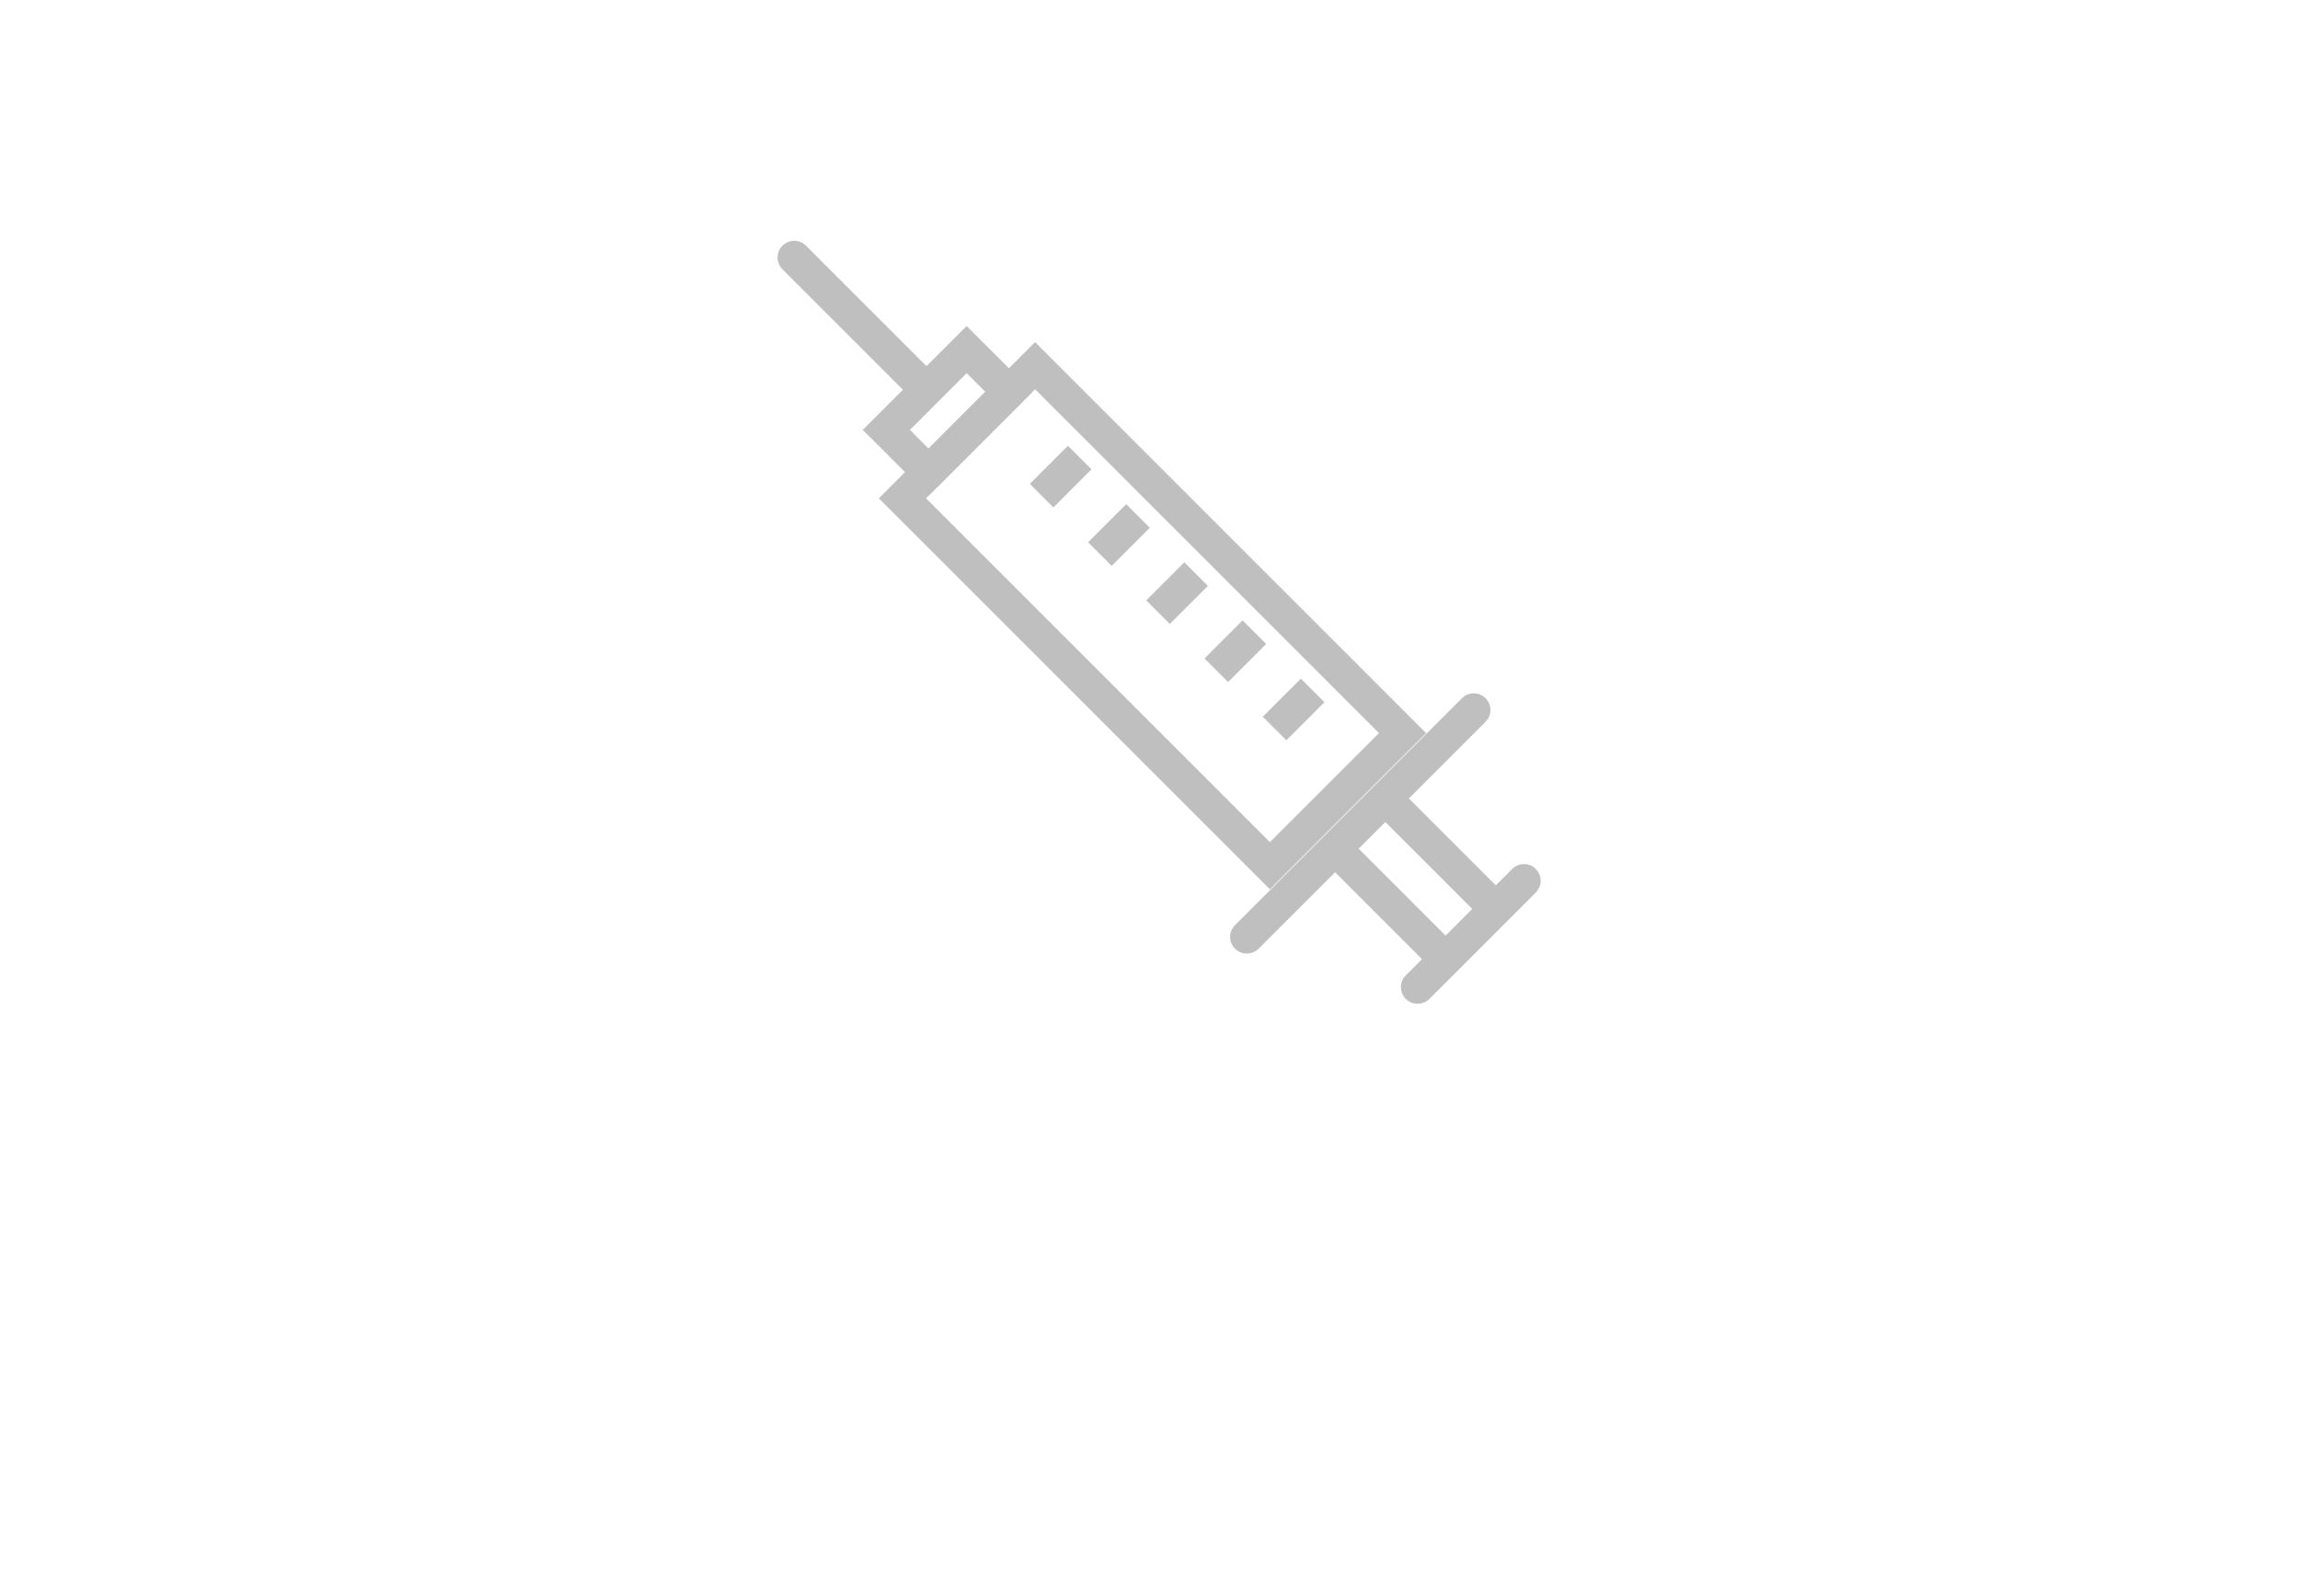 <?xml version="1.0" encoding="UTF-8"?>
<svg id="_레이어_2" data-name="레이어 2" xmlns="http://www.w3.org/2000/svg" viewBox="0 0 119.99 83.25">
  <defs>
    <style>
      .cls-1 {
        fill: none;
      }

      .cls-2 {
        fill: #bfbfbf;
      }
    </style>
  </defs>
  <g id="_아웃라인" data-name="아웃라인">
    <rect class="cls-1" width="119.99" height="83.25"/>
    <g>
      <g>
        <path class="cls-2" d="m66.25,46.4l-20.4-20.4,1.98-1.98c.34-.34.89-.34,1.23,0s.34.89,0,1.23l-.75.75,17.94,17.94,5.69-5.69-17.94-17.94-.75.75c-.34.34-.89.34-1.23,0s-.34-.89,0-1.23l1.98-1.98,20.4,20.4-8.14,8.14Z"/>
        <path class="cls-2" d="m48.44,25.86l-3.43-3.43,5.42-5.42,3.43,3.43-5.42,5.42Zm-.97-3.43l.97.97,2.96-2.96-.97-.97-2.96,2.96Z"/>
        <path class="cls-2" d="m48.44,25.51c-.22,0-.44-.08-.61-.25-.34-.34-.34-.89,0-1.23l4.19-4.19c.34-.34.89-.34,1.23,0s.34.89,0,1.23l-4.19,4.19c-.17.17-.39.25-.61.25Z"/>
      </g>
      <path class="cls-2" d="m65.04,49.75c-.22,0-.44-.08-.61-.25-.34-.34-.34-.89,0-1.23l11.84-11.84c.34-.34.89-.34,1.23,0s.34.89,0,1.23l-11.84,11.84c-.17.17-.39.25-.61.25Z"/>
      <g>
        <path class="cls-2" d="m75.2,50.7c-.22,0-.44-.08-.61-.25l-5.45-5.45c-.34-.34-.34-.89,0-1.23s.89-.34,1.23,0l5.45,5.45c.34.34.34.89,0,1.23-.17.17-.39.25-.61.25Z"/>
        <path class="cls-2" d="m77.82,48.08c-.22,0-.44-.08-.61-.25l-5.45-5.45c-.34-.34-.34-.89,0-1.23s.89-.34,1.23,0l5.45,5.45c.34.34.34.89,0,1.23-.17.17-.39.25-.61.25Z"/>
      </g>
      <path class="cls-2" d="m73.95,52.37c-.22,0-.44-.08-.61-.25-.34-.34-.34-.89,0-1.23l5.55-5.55c.34-.34.89-.34,1.23,0s.34.89,0,1.23l-5.55,5.55c-.17.17-.39.25-.61.25Z"/>
      <path class="cls-2" d="m48.13,21c-.22,0-.44-.08-.61-.25l-6.7-6.7c-.34-.34-.34-.89,0-1.23s.89-.34,1.23,0l6.7,6.7c.34.34.34.89,0,1.23-.17.17-.39.25-.61.25Z"/>
    </g>
    <rect class="cls-2" x="53.93" y="24" width="2.81" height="1.74" transform="translate(-1.38 46.41) rotate(-45)"/>
    <rect class="cls-2" x="56.96" y="27.04" width="2.81" height="1.74" transform="translate(-2.63 49.45) rotate(-45)"/>
    <rect class="cls-2" x="60" y="30.07" width="2.81" height="1.74" transform="translate(-3.89 52.49) rotate(-45)"/>
    <rect class="cls-2" x="63.04" y="33.11" width="2.81" height="1.74" transform="translate(-5.15 55.52) rotate(-45)"/>
    <rect class="cls-2" x="66.08" y="36.15" width="2.81" height="1.74" transform="translate(-6.41 58.56) rotate(-45)"/>
  </g>
</svg>
